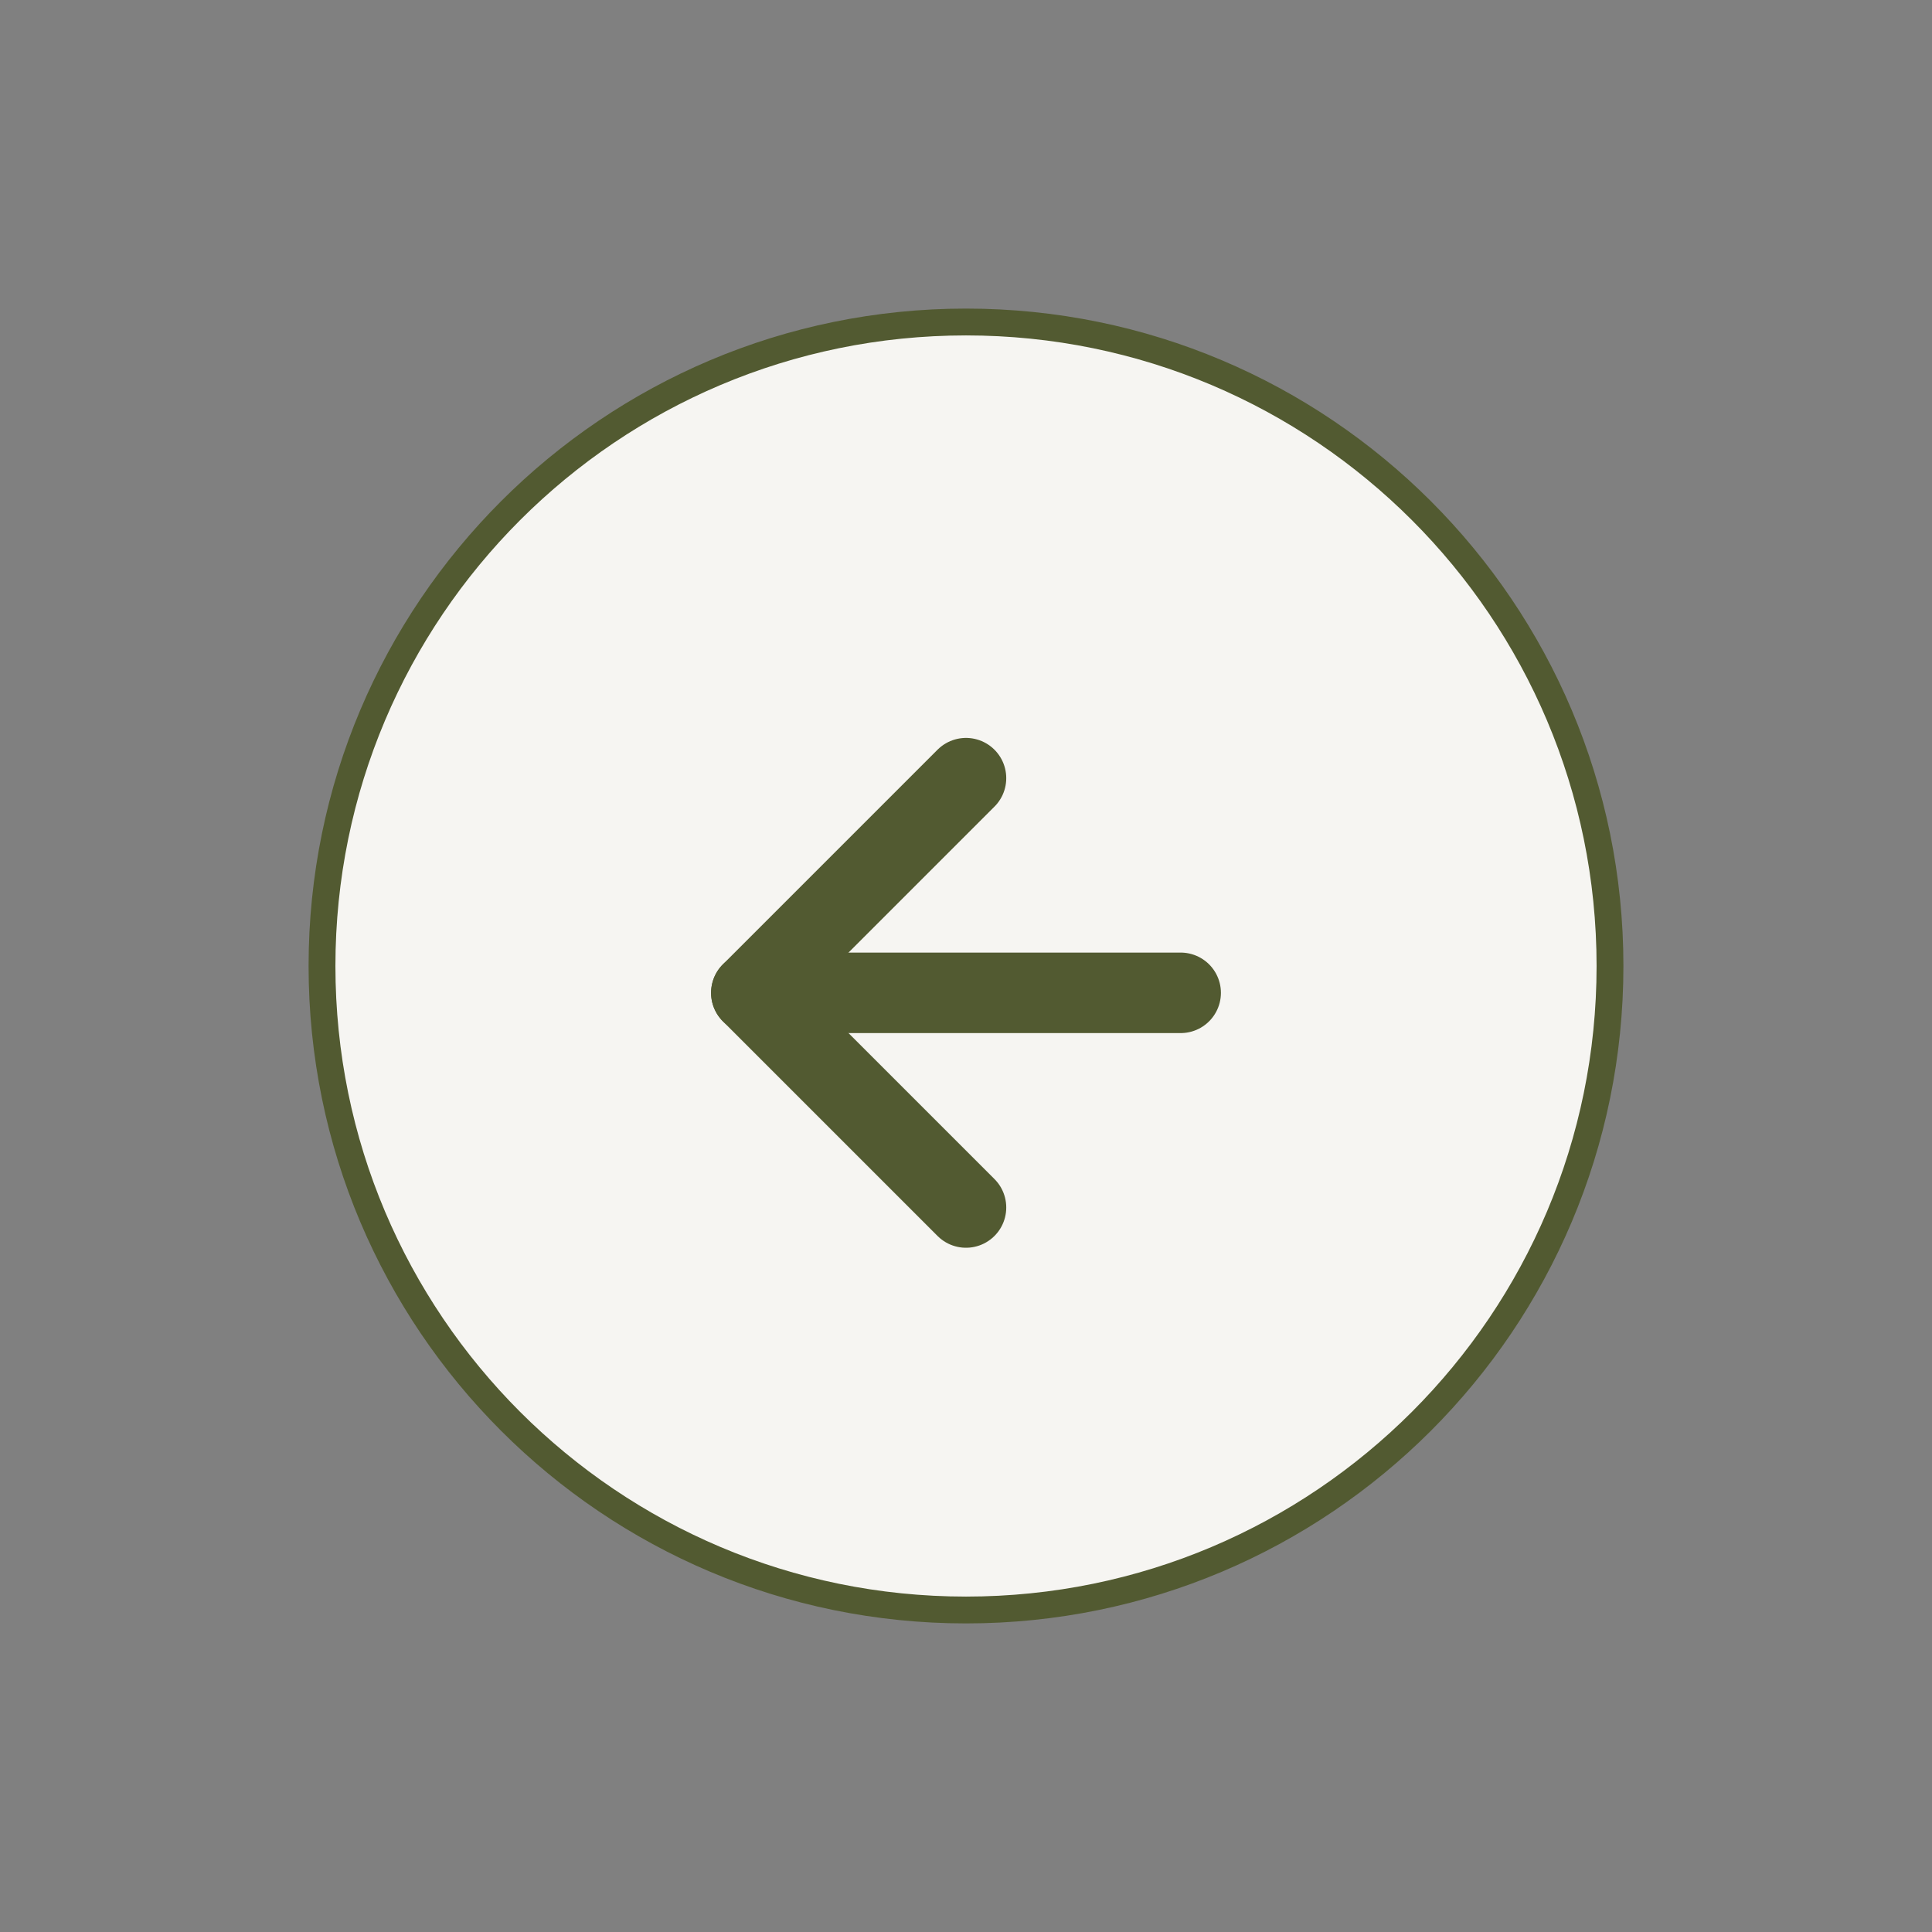 <svg width="36" height="36" viewBox="0 0 36 36" fill="none" xmlns="http://www.w3.org/2000/svg">
<rect x="0" y="0" width="36" height="36" fill="#808080" stroke="none"/>
<g id="back">
<path id="Vector" d="M18 30C24.627 30 30 24.627 30 18C30 11.373 24.627 6 18 6C11.373 6 6 11.373 6 18C6 24.627 11.373 30 18 30Z" fill="#F6F5F2" stroke="#525A31" stroke-width="0.5" stroke-linecap="round" stroke-linejoin="round"/>
<path id="Vector_2" d="M18 14.5L14 18.5L18 22.5" stroke="#525A31" stroke-width="1.5" stroke-linecap="round" stroke-linejoin="round"/>
<path id="Vector_3" d="M22 18.5H14" stroke="#525A31" stroke-width="1.5" stroke-linecap="round" stroke-linejoin="round"/>
</g>
</svg>
